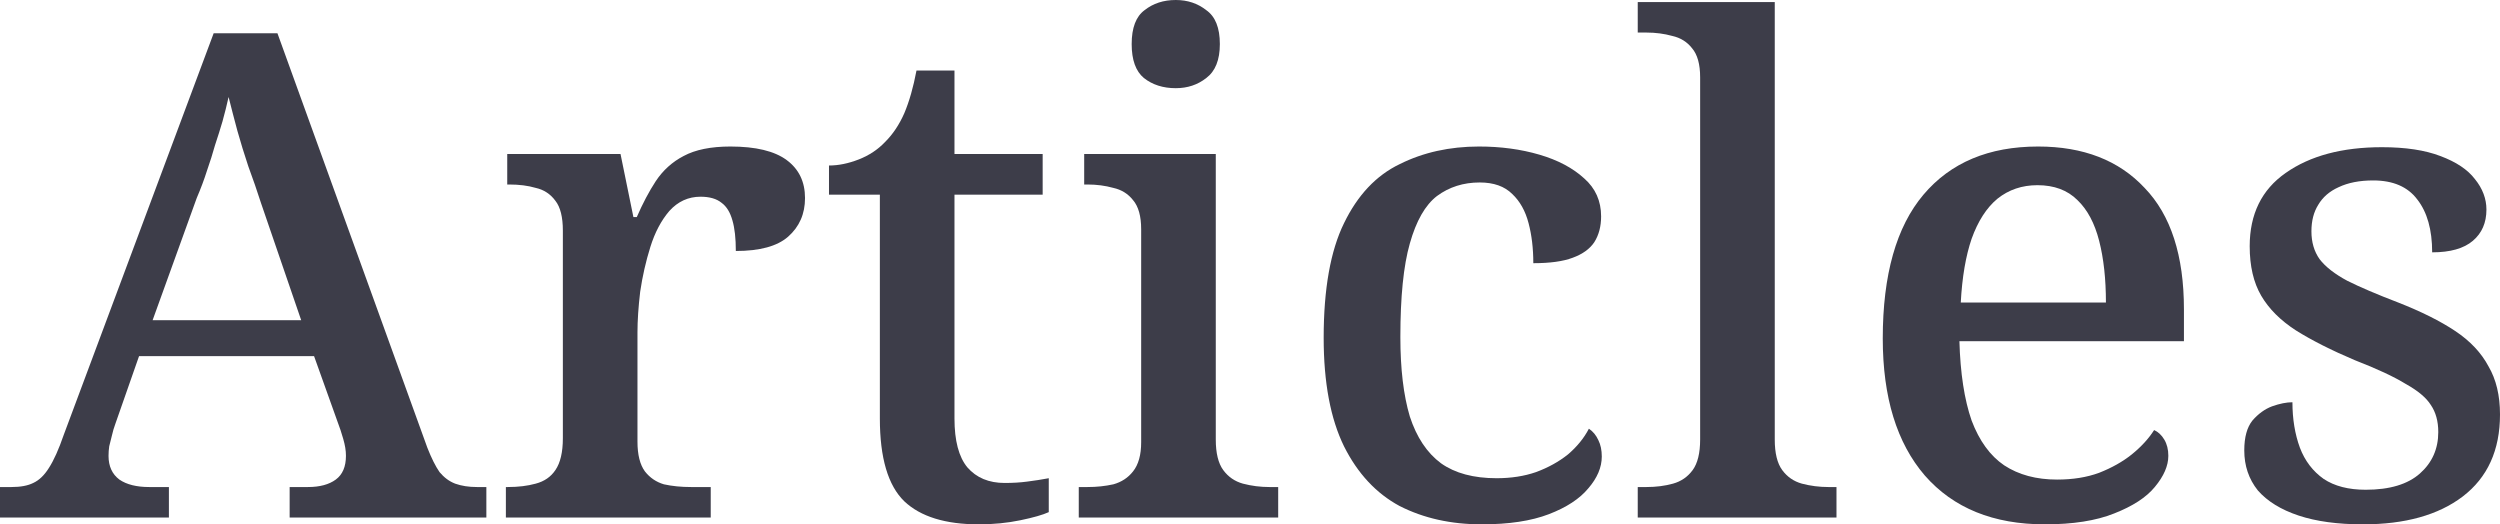 <?xml version="1.0" encoding="UTF-8"?> <svg xmlns="http://www.w3.org/2000/svg" viewBox="0 0 66.34 13.914" fill="none"><path d="M0 13.734V12.924H0.306C0.546 12.924 0.738 12.888 0.882 12.816C1.038 12.744 1.176 12.612 1.296 12.42C1.428 12.216 1.56 11.922 1.692 11.538L5.67 0.882H7.362L11.34 11.88C11.448 12.156 11.556 12.372 11.664 12.528C11.784 12.672 11.922 12.774 12.078 12.834C12.246 12.894 12.438 12.924 12.654 12.924H12.906V13.734H7.686V12.924H8.172C8.484 12.924 8.73 12.858 8.91 12.726C9.09 12.594 9.18 12.384 9.18 12.096C9.18 12.024 9.174 11.952 9.162 11.88C9.15 11.808 9.132 11.73 9.108 11.646C9.084 11.562 9.06 11.484 9.036 11.412L8.334 9.45H3.69L3.06 11.25C3.024 11.346 2.994 11.448 2.97 11.556C2.946 11.652 2.922 11.748 2.898 11.844C2.886 11.928 2.88 12.012 2.88 12.096C2.88 12.372 2.976 12.582 3.168 12.726C3.36 12.858 3.624 12.924 3.96 12.924H4.482V13.734H0ZM4.05 8.496H7.992L6.93 5.4C6.822 5.064 6.708 4.734 6.588 4.41C6.48 4.086 6.384 3.774 6.3 3.474C6.216 3.162 6.138 2.862 6.066 2.574C6.018 2.79 5.964 3.006 5.904 3.222C5.844 3.426 5.778 3.636 5.706 3.852C5.646 4.068 5.574 4.296 5.49 4.536C5.418 4.764 5.328 5.004 5.22 5.256L4.05 8.496Z" fill="#3D3D49"></path><path d="M13.424 13.734V12.924H13.478C13.754 12.924 14 12.894 14.216 12.834C14.444 12.774 14.618 12.654 14.738 12.474C14.87 12.282 14.936 12 14.936 11.628V6.12C14.936 5.76 14.87 5.496 14.738 5.328C14.606 5.148 14.432 5.034 14.216 4.986C14.012 4.926 13.778 4.896 13.514 4.896H13.46V4.086H16.466L16.808 5.76H16.898C17.054 5.4 17.222 5.082 17.402 4.806C17.594 4.518 17.84 4.296 18.14 4.14C18.452 3.972 18.866 3.888 19.382 3.888C20.054 3.888 20.552 4.008 20.876 4.248C21.2 4.488 21.362 4.824 21.362 5.256C21.362 5.676 21.212 6.018 20.912 6.282C20.624 6.534 20.162 6.66 19.526 6.66C19.526 6.324 19.496 6.054 19.436 5.85C19.376 5.634 19.28 5.478 19.148 5.382C19.016 5.274 18.83 5.22 18.59 5.22C18.266 5.22 17.99 5.346 17.762 5.598C17.546 5.85 17.378 6.168 17.258 6.552C17.138 6.936 17.048 7.332 16.988 7.74C16.94 8.148 16.916 8.508 16.916 8.82V11.718C16.916 12.066 16.982 12.33 17.114 12.51C17.246 12.678 17.414 12.792 17.618 12.852C17.834 12.9 18.074 12.924 18.338 12.924H18.86V13.734H13.424Z" fill="#3D3D49"></path><path d="M25.976 13.914C25.088 13.914 24.428 13.71 23.996 13.302C23.564 12.882 23.348 12.15 23.348 11.106V5.166H21.998V4.392C22.25 4.392 22.514 4.338 22.79 4.23C23.066 4.122 23.3 3.966 23.492 3.762C23.696 3.558 23.864 3.306 23.996 3.006C24.128 2.694 24.236 2.316 24.32 1.872H25.328V4.086H27.668V5.166H25.328V11.106C25.328 11.694 25.442 12.126 25.67 12.402C25.91 12.678 26.24 12.816 26.66 12.816C26.876 12.816 27.074 12.804 27.254 12.78C27.446 12.756 27.638 12.726 27.83 12.69V13.59C27.674 13.662 27.422 13.734 27.074 13.806C26.726 13.878 26.36 13.914 25.976 13.914Z" fill="#3D3D49"></path><path d="M28.626 13.734V12.924H28.86C29.1 12.924 29.328 12.9 29.544 12.852C29.76 12.792 29.934 12.678 30.066 12.51C30.21 12.33 30.282 12.072 30.282 11.736V6.084C30.282 5.736 30.21 5.478 30.066 5.31C29.934 5.142 29.76 5.034 29.544 4.986C29.328 4.926 29.1 4.896 28.86 4.896H28.77V4.086H32.262V11.664C32.262 12.024 32.328 12.294 32.46 12.474C32.592 12.654 32.766 12.774 32.982 12.834C33.21 12.894 33.444 12.924 33.684 12.924H33.918V13.734H28.626ZM31.2 2.34C30.864 2.34 30.582 2.25 30.354 2.07C30.138 1.89 30.03 1.59 30.03 1.17C30.03 0.738 30.144 0.438 30.372 0.27C30.6 0.09 30.876 0 31.2 0C31.512 0 31.782 0.09 32.01 0.27C32.25 0.438 32.37 0.738 32.37 1.17C32.37 1.59 32.25 1.89 32.01 2.07C31.782 2.25 31.512 2.34 31.2 2.34Z" fill="#3D3D49"></path><path d="M39.32 13.914C38.504 13.914 37.778 13.752 37.141 13.428C36.517 13.092 36.026 12.564 35.665 11.844C35.306 11.112 35.125 10.152 35.125 8.964C35.125 7.668 35.306 6.654 35.665 5.922C36.026 5.178 36.517 4.656 37.141 4.356C37.766 4.044 38.467 3.888 39.247 3.888C39.823 3.888 40.358 3.96 40.849 4.104C41.341 4.248 41.737 4.458 42.038 4.734C42.338 4.998 42.487 5.334 42.487 5.742C42.487 6.006 42.428 6.234 42.307 6.426C42.187 6.606 41.995 6.744 41.732 6.84C41.479 6.936 41.131 6.984 40.688 6.984C40.688 6.588 40.645 6.234 40.562 5.922C40.478 5.598 40.333 5.34 40.129 5.148C39.925 4.944 39.638 4.842 39.265 4.842C38.833 4.842 38.455 4.962 38.131 5.202C37.819 5.442 37.58 5.862 37.411 6.462C37.243 7.05 37.16 7.878 37.16 8.946C37.16 9.786 37.243 10.488 37.411 11.052C37.591 11.604 37.867 12.018 38.239 12.294C38.612 12.558 39.103 12.69 39.715 12.69C40.099 12.69 40.447 12.636 40.759 12.528C41.084 12.408 41.365 12.252 41.606 12.06C41.845 11.856 42.032 11.628 42.163 11.376C42.271 11.448 42.355 11.55 42.415 11.682C42.475 11.802 42.505 11.946 42.505 12.114C42.505 12.402 42.385 12.684 42.146 12.96C41.918 13.236 41.569 13.464 41.102 13.644C40.633 13.824 40.039 13.914 39.32 13.914Z" fill="#3D3D49"></path><path d="M43.459 13.734V12.924H43.693C43.945 12.924 44.179 12.894 44.395 12.834C44.611 12.774 44.785 12.654 44.917 12.474C45.048 12.294 45.115 12.024 45.115 11.664V2.052C45.115 1.704 45.043 1.446 44.899 1.278C44.767 1.11 44.593 1.002 44.377 0.954C44.161 0.894 43.933 0.864 43.693 0.864H43.459V0.054H47.095V11.664C47.095 12.024 47.161 12.294 47.293 12.474C47.425 12.654 47.599 12.774 47.815 12.834C48.043 12.894 48.277 12.924 48.517 12.924H48.733V13.734H43.459Z" fill="#3D3D49"></path><path d="M54.263 13.914C52.895 13.914 51.833 13.482 51.077 12.618C50.333 11.754 49.961 10.542 49.961 8.982C49.961 7.29 50.321 6.018 51.041 5.166C51.761 4.314 52.775 3.888 54.083 3.888C55.283 3.888 56.226 4.254 56.909 4.986C57.605 5.706 57.953 6.78 57.953 8.208V9.054H51.995C52.019 9.906 52.127 10.608 52.319 11.16C52.523 11.7 52.812 12.096 53.183 12.348C53.567 12.6 54.035 12.726 54.587 12.726C55.007 12.726 55.379 12.666 55.703 12.546C56.039 12.414 56.327 12.252 56.567 12.06C56.819 11.856 57.017 11.64 57.162 11.412C57.269 11.46 57.359 11.544 57.431 11.664C57.503 11.784 57.539 11.928 57.539 12.096C57.539 12.36 57.419 12.636 57.179 12.924C56.952 13.2 56.591 13.434 56.099 13.626C55.619 13.818 55.007 13.914 54.263 13.914ZM55.883 8.028C55.883 7.404 55.823 6.858 55.703 6.39C55.583 5.922 55.391 5.562 55.127 5.31C54.863 5.046 54.509 4.914 54.065 4.914C53.657 4.914 53.303 5.034 53.003 5.274C52.715 5.514 52.487 5.868 52.319 6.336C52.163 6.792 52.067 7.356 52.031 8.028H55.883Z" fill="#3D3D49"></path><path d="M62.704 13.914C62.032 13.914 61.462 13.836 60.994 13.68C60.526 13.524 60.166 13.302 59.914 13.014C59.674 12.714 59.554 12.36 59.554 11.952C59.554 11.604 59.626 11.34 59.77 11.16C59.926 10.98 60.1 10.854 60.292 10.782C60.496 10.71 60.676 10.674 60.832 10.674C60.832 11.118 60.898 11.52 61.03 11.88C61.162 12.228 61.372 12.504 61.66 12.708C61.948 12.9 62.32 12.996 62.776 12.996C63.412 12.996 63.892 12.852 64.216 12.564C64.54 12.276 64.702 11.91 64.702 11.466C64.702 11.178 64.636 10.938 64.504 10.746C64.384 10.554 64.162 10.368 63.838 10.188C63.526 9.996 63.076 9.786 62.488 9.558C61.864 9.294 61.342 9.03 60.922 8.766C60.514 8.502 60.208 8.196 60.004 7.848C59.8 7.5 59.698 7.062 59.698 6.534C59.698 5.682 60.016 5.034 60.652 4.59C61.3 4.134 62.152 3.906 63.208 3.906C63.832 3.906 64.348 3.984 64.756 4.14C65.176 4.296 65.482 4.5 65.674 4.752C65.878 5.004 65.98 5.274 65.98 5.562C65.98 5.91 65.86 6.186 65.62 6.39C65.38 6.594 65.02 6.696 64.54 6.696C64.54 6.096 64.408 5.628 64.144 5.292C63.892 4.956 63.502 4.788 62.974 4.788C62.614 4.788 62.308 4.848 62.056 4.968C61.816 5.076 61.636 5.232 61.516 5.436C61.396 5.628 61.336 5.862 61.336 6.138C61.336 6.426 61.408 6.672 61.552 6.876C61.708 7.08 61.954 7.272 62.29 7.452C62.626 7.62 63.076 7.812 63.64 8.028C64.252 8.268 64.756 8.52 65.152 8.784C65.548 9.048 65.842 9.36 66.034 9.72C66.238 10.068 66.34 10.494 66.34 10.998C66.34 11.946 66.01 12.672 65.35 13.176C64.702 13.668 63.82 13.914 62.704 13.914Z" fill="#3D3D49"></path></svg> 
